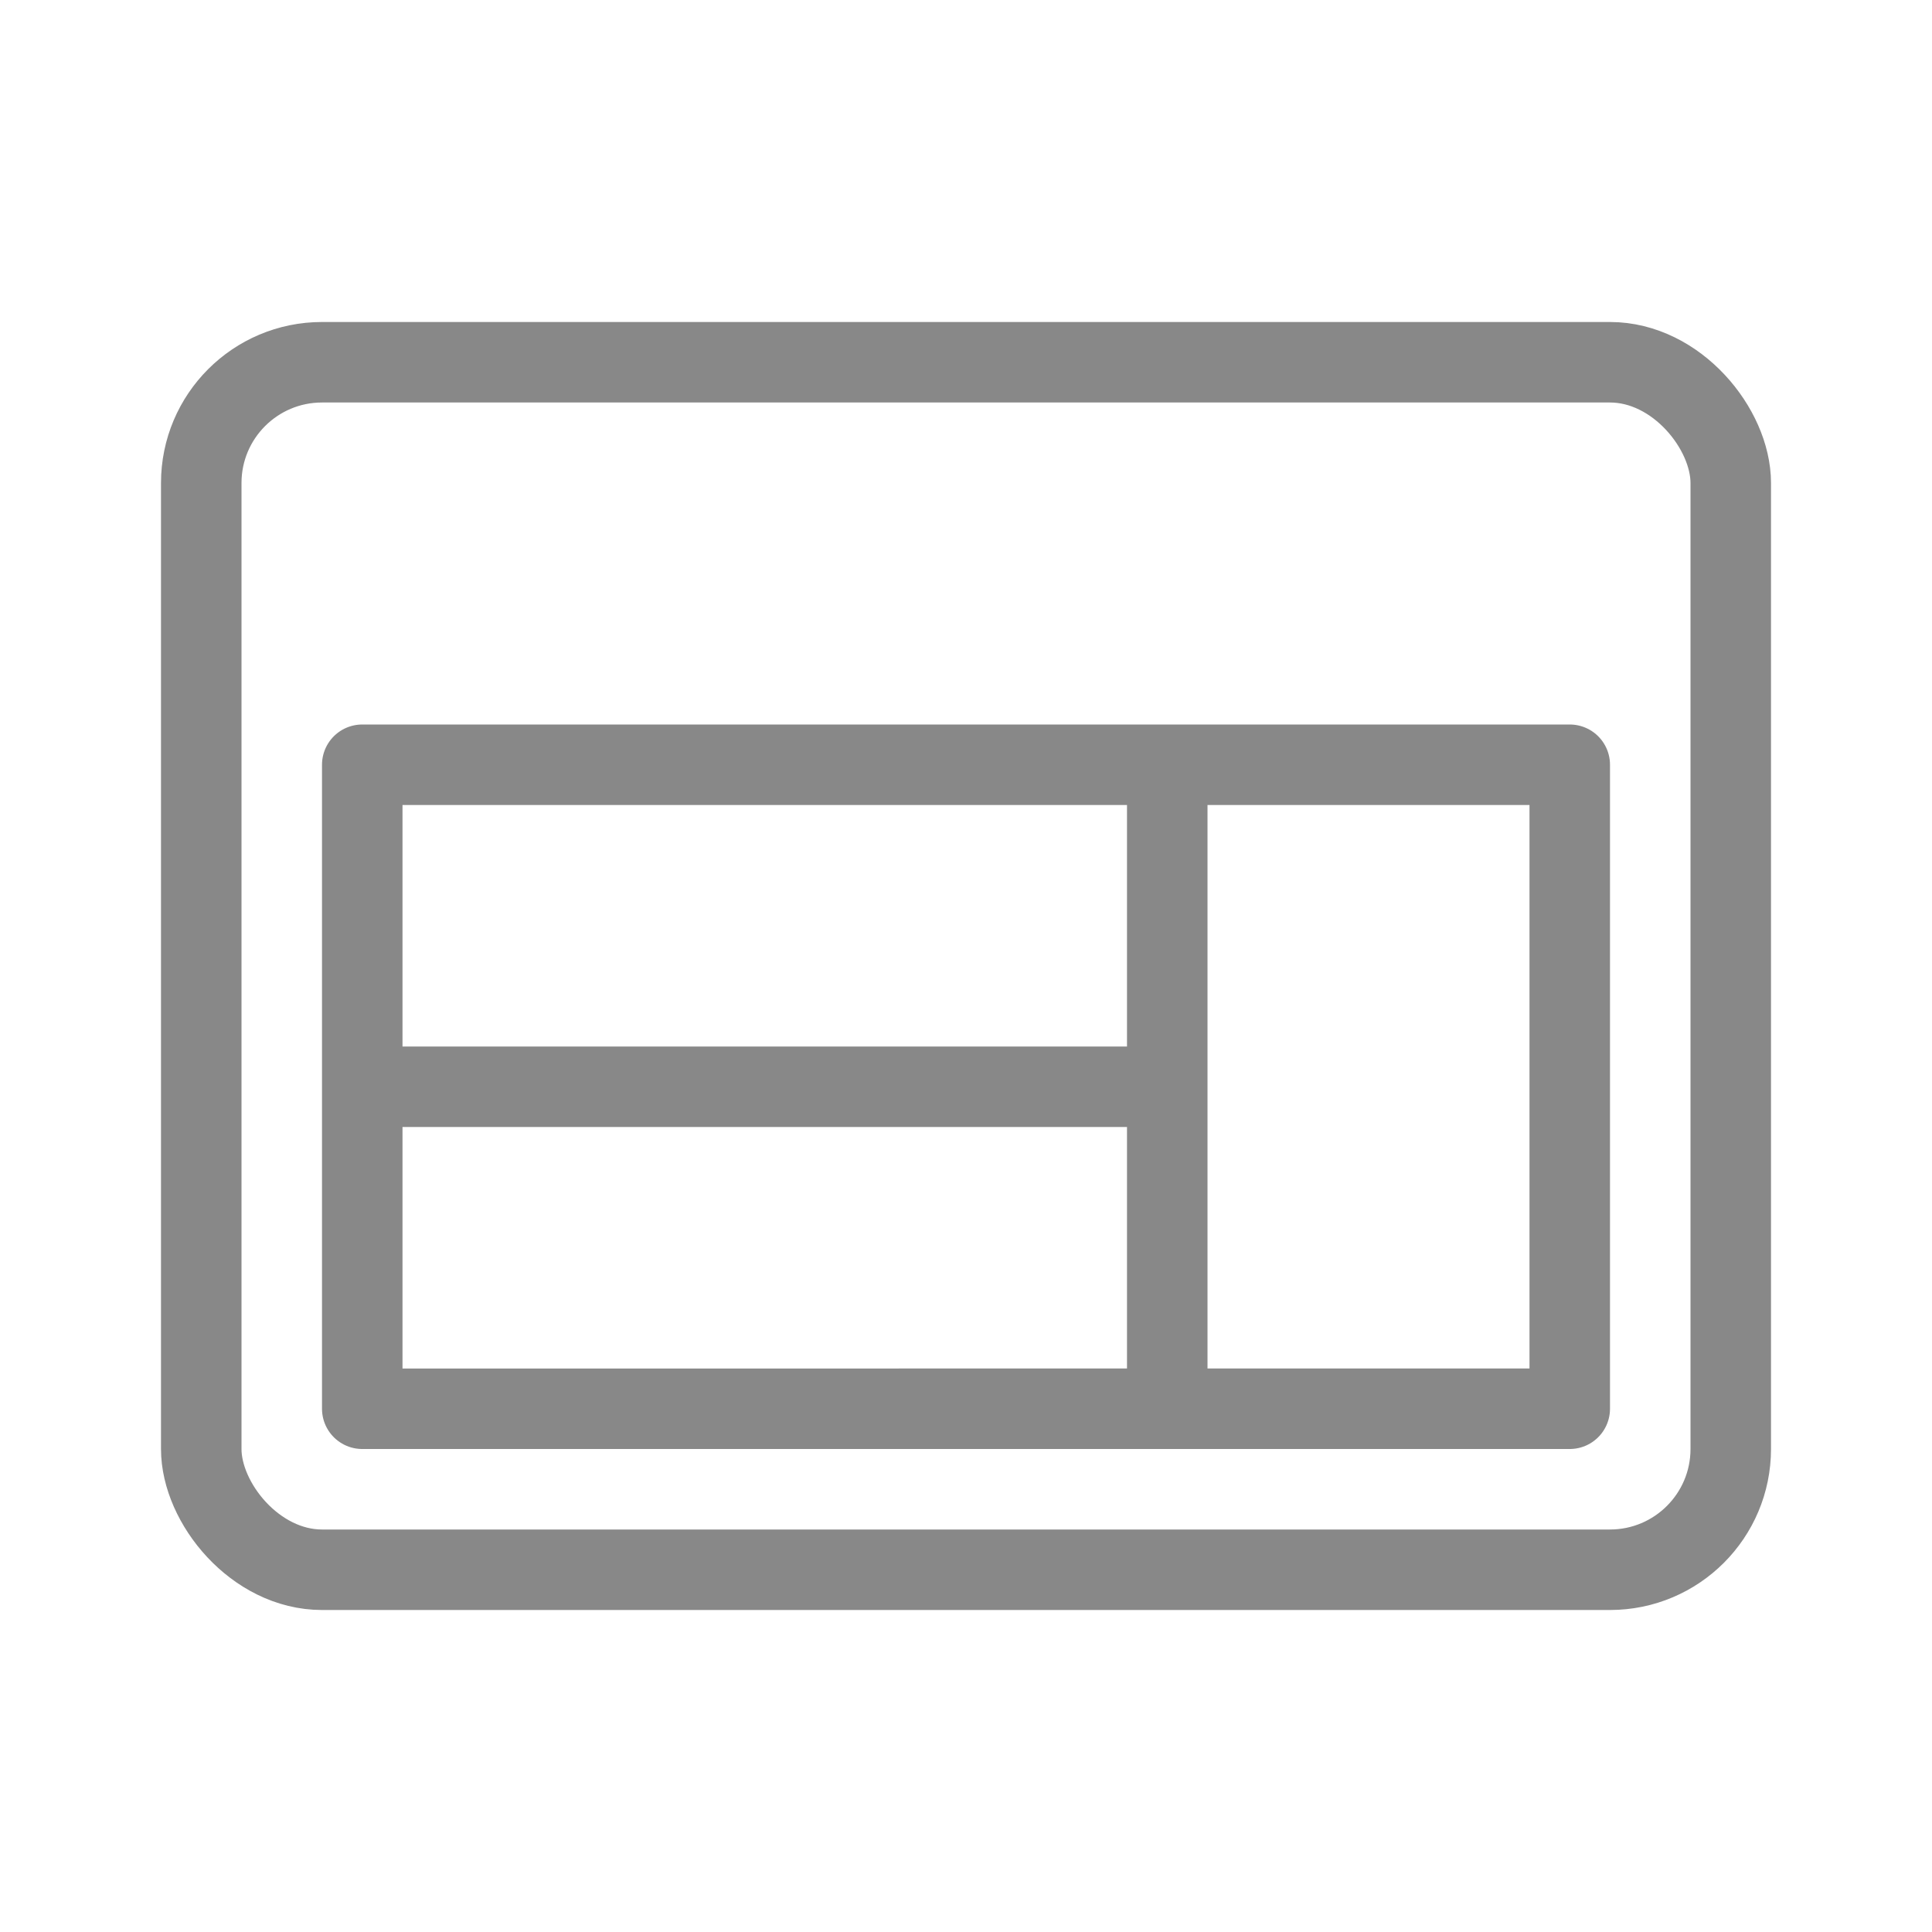 <svg xmlns="http://www.w3.org/2000/svg" id="Layer_1" data-name="Layer 1" viewBox="0 0 192 192"><defs><style>.cls-1{fill:none;stroke:#888;stroke-linecap:round;stroke-linejoin:round;stroke-width:8px}</style></defs><title>website</title><path d="M36 76h80v64H36zM116 76h40v64h-40zM36 108h80" class="cls-1"/><rect width="152" height="120" x="20" y="36" class="cls-1" rx="12"/></svg>
